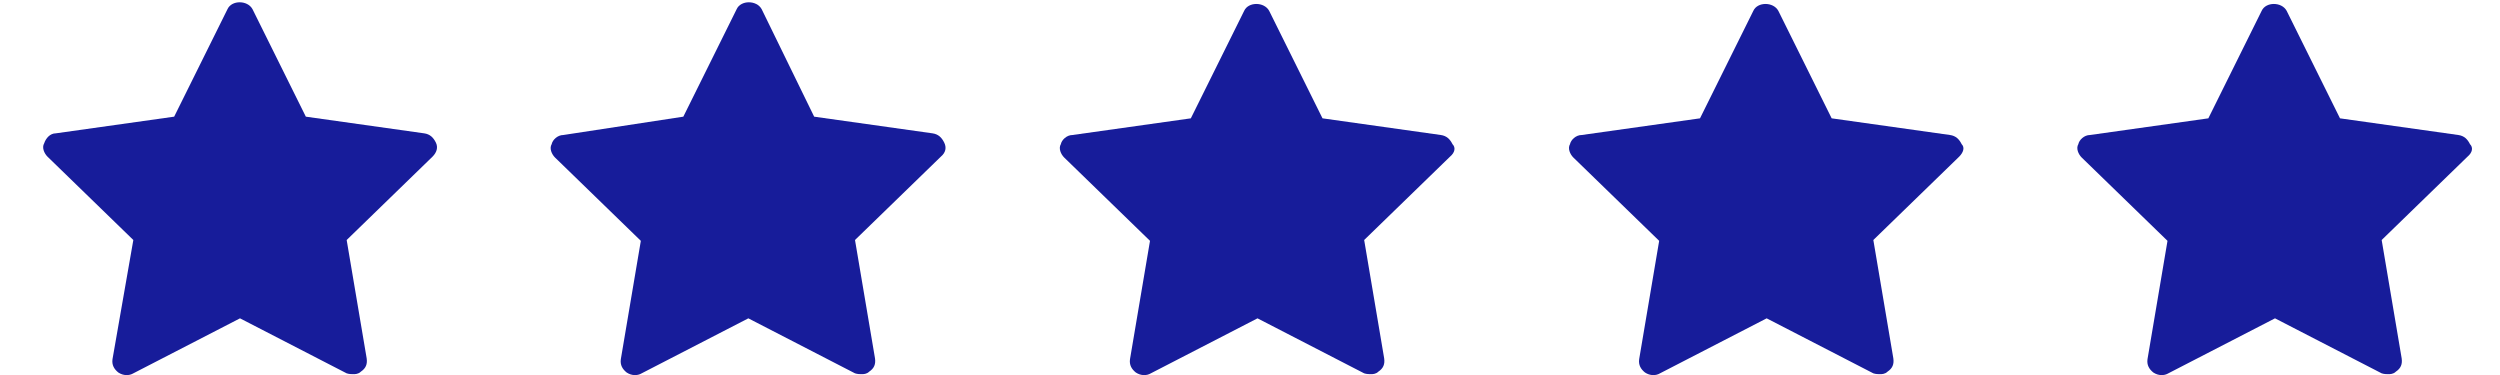 <?xml version="1.0" encoding="utf-8"?>
<!-- Generator: Adobe Illustrator 22.0.0, SVG Export Plug-In . SVG Version: 6.00 Build 0)  -->
<svg version="1.1" id="Capa_1" xmlns="http://www.w3.org/2000/svg" xmlns:xlink="http://www.w3.org/1999/xlink" x="0px" y="0px"
	 viewBox="0 0 300 45" style="enable-background:new 0 0 300 45;" xml:space="preserve">
<style type="text/css">
	.st0{fill:#171C9A;}
</style>
<g>
	<g id="star">
		<path class="st0" d="M51.9,18.8l-10.3,10L44,43c0.1,0.7-0.1,1.2-0.7,1.6c-0.3,0.3-0.7,0.3-0.9,0.3s-0.5,0-0.8-0.1l-12.8-6.6
			L16,44.8c-0.5,0.3-1.2,0.3-1.8-0.1c-0.5-0.4-0.8-0.9-0.7-1.6L16,28.8l-10.3-10c-0.4-0.4-0.7-1.1-0.4-1.6C5.5,16.6,6,16,6.7,16
			l14.2-2l6.4-12.9c0.5-1.1,2.4-1.1,3,0L36.7,14l14.2,2c0.7,0.1,1.1,0.5,1.4,1.1C52.6,17.7,52.4,18.3,51.9,18.8L51.9,18.8z"/>
	</g>
	<g id="star_00000099653942183928409630000009518513768273347976_">
		<path class="st0" d="M112.9,18.8l-10.3,10l2.4,14.2c0.1,0.7-0.1,1.2-0.7,1.6c-0.3,0.3-0.7,0.3-0.9,0.3s-0.5,0-0.8-0.1l-12.8-6.6
			l-12.8,6.6c-0.5,0.3-1.2,0.3-1.8-0.1c-0.5-0.4-0.8-0.9-0.7-1.6l2.4-14.2l-10.3-10c-0.4-0.4-0.7-1.1-0.4-1.6
			c0.1-0.5,0.7-1.1,1.4-1.1L82,14l6.4-12.9c0.5-1.1,2.4-1.1,3,0L97.7,14l14.2,2c0.7,0.1,1.1,0.5,1.4,1.1
			C113.6,17.7,113.5,18.3,112.9,18.8L112.9,18.8z"/>
	</g>
	<g id="star_00000120557994037665067330000012237196604034058891_">
		<path class="st0" d="M174,18.8l-10.3,10l2.4,14.2c0.1,0.7-0.1,1.2-0.7,1.6c-0.3,0.3-0.7,0.3-0.9,0.3s-0.5,0-0.8-0.1l-12.8-6.6
			l-12.8,6.6c-0.5,0.3-1.2,0.3-1.8-0.1c-0.5-0.4-0.8-0.9-0.7-1.6l2.4-14.2l-10.3-10c-0.4-0.4-0.7-1.1-0.4-1.6
			c0.1-0.5,0.7-1.1,1.4-1.1l14.2-2l6.4-12.9c0.5-1.1,2.4-1.1,3,0l6.4,12.9l14.2,2c0.7,0.1,1.1,0.5,1.4,1.1
			C174.7,17.7,174.6,18.3,174,18.8L174,18.8z"/>
	</g>
	<g id="star_00000109720685548717185750000011308629070647059845_">
		<path class="st0" d="M235.1,18.8l-10.3,10l2.4,14.2c0.1,0.7-0.1,1.2-0.7,1.6c-0.3,0.3-0.7,0.3-0.9,0.3s-0.5,0-0.8-0.1L212,38.2
			l-12.8,6.6c-0.5,0.3-1.2,0.3-1.8-0.1c-0.5-0.4-0.8-0.9-0.7-1.6l2.4-14.2l-10.3-10c-0.4-0.4-0.7-1.1-0.4-1.6
			c0.1-0.5,0.7-1.1,1.4-1.1l14.2-2l6.4-12.9c0.5-1.1,2.4-1.1,3,0l6.4,12.9l14.2,2c0.7,0.1,1.1,0.5,1.4,1.1
			C235.8,17.7,235.6,18.3,235.1,18.8L235.1,18.8z"/>
	</g>
	<g id="star_00000181061934864012120940000017668396670212564405_">
		<path class="st0" d="M296.1,18.8l-10.3,10l2.4,14.2c0.1,0.7-0.1,1.2-0.7,1.6c-0.3,0.3-0.7,0.3-0.9,0.3s-0.5,0-0.8-0.1l-12.8-6.6
			l-12.8,6.6c-0.5,0.3-1.2,0.3-1.8-0.1c-0.5-0.4-0.8-0.9-0.7-1.6l2.4-14.2l-10.3-10c-0.4-0.4-0.7-1.1-0.4-1.6
			c0.1-0.5,0.7-1.1,1.4-1.1l14.2-2l6.4-12.9c0.5-1.1,2.4-1.1,3,0l6.4,12.9l14.2,2c0.7,0.1,1.1,0.5,1.4,1.1
			C296.8,17.7,296.7,18.3,296.1,18.8L296.1,18.8z"/>
	</g>
</g>
</svg>
